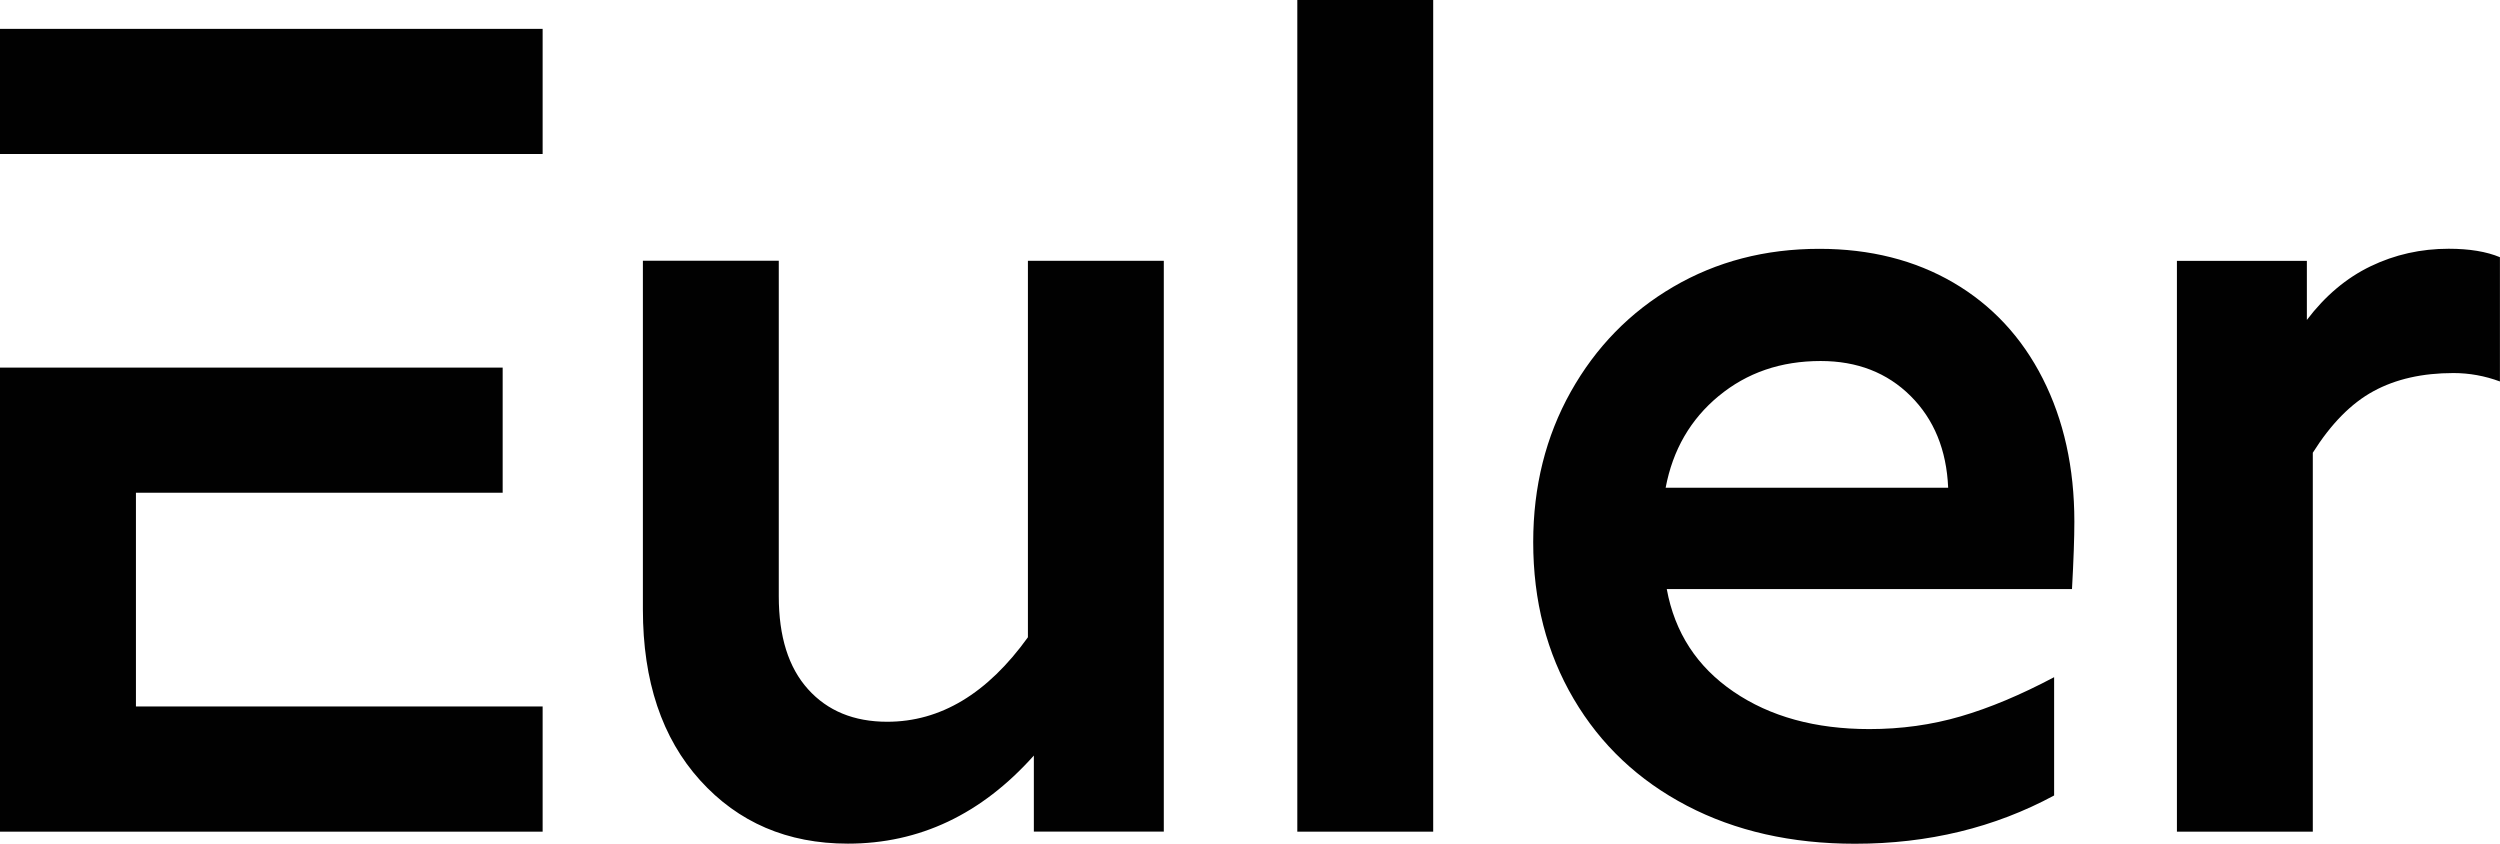 <svg width="240" height="81" fill="none" version="1.1" viewBox="0 0 240 81" xmlns="http://www.w3.org/2000/svg"><path d="m13.05 67.821v-20.516h35.206v-12.013h-48.257v44.547h52.094v-12.018zm39.043-65.05h-52.094v12.013h52.094zm187.9 21.918v11.932c-1.448-0.537-2.936-0.808-4.464-0.808-2.976 0-5.536 0.577-7.668 1.738-2.138 1.16-4.082 3.128-5.832 5.911v36.378h-13.045v-54.799h12.475v5.674c1.756-2.315 3.797-4.035 6.123-5.155 2.326-1.12 4.824-1.68 7.498-1.68 1.984 0 3.62 0.271 4.92 0.814m-75.007 13.323c-2.708 2.24-4.407 5.172-5.091 8.803h27.121c-0.154-3.631-1.357-6.563-3.603-8.803-2.252-2.24-5.131-3.36-8.638-3.36-3.814 0-7.081 1.12-9.784 3.36m33.918 18.536h-38.906c0.764 4.168 2.896 7.452 6.408 9.848 3.506 2.396 7.857 3.591 13.045 3.591 3.05 0 5.97-0.404 8.752-1.218 2.782-0.808 5.775-2.066 8.98-3.764v11.355c-5.718 3.088-12.093 4.635-19.111 4.635-6.106 0-11.483-1.218-16.135-3.648-4.653-2.43-8.279-5.848-10.873-10.252-2.594-4.404-3.888-9.421-3.888-15.06 0-5.328 1.203-10.136 3.603-14.425 2.406-4.289 5.684-7.649 9.84-10.079 4.157-2.43 8.826-3.648 14.02-3.648 4.881 0 9.174 1.085 12.874 3.244 3.7 2.165 6.562 5.236 8.58 9.213 2.018 3.983 3.033 8.555 3.033 13.733 0 1.547-0.074 3.706-0.228 6.488m-74.369-56.565h13.045v79.84h-13.045zm-25.862 25.035h13.045v54.799h-12.475v-7.302c-5.034 5.64-10.987 8.457-17.851 8.457-5.798 0-10.525-2.026-14.191-6.084-3.66-4.053-5.49-9.519-5.49-16.394v-33.481h13.045v32.211c0 3.862 0.929 6.835 2.805 8.918 1.87 2.084 4.407 3.129 7.611 3.129 5.108 0 9.612-2.702 13.501-8.111v-36.148z" fill="#010101" stroke-width="3.431"/></svg>
